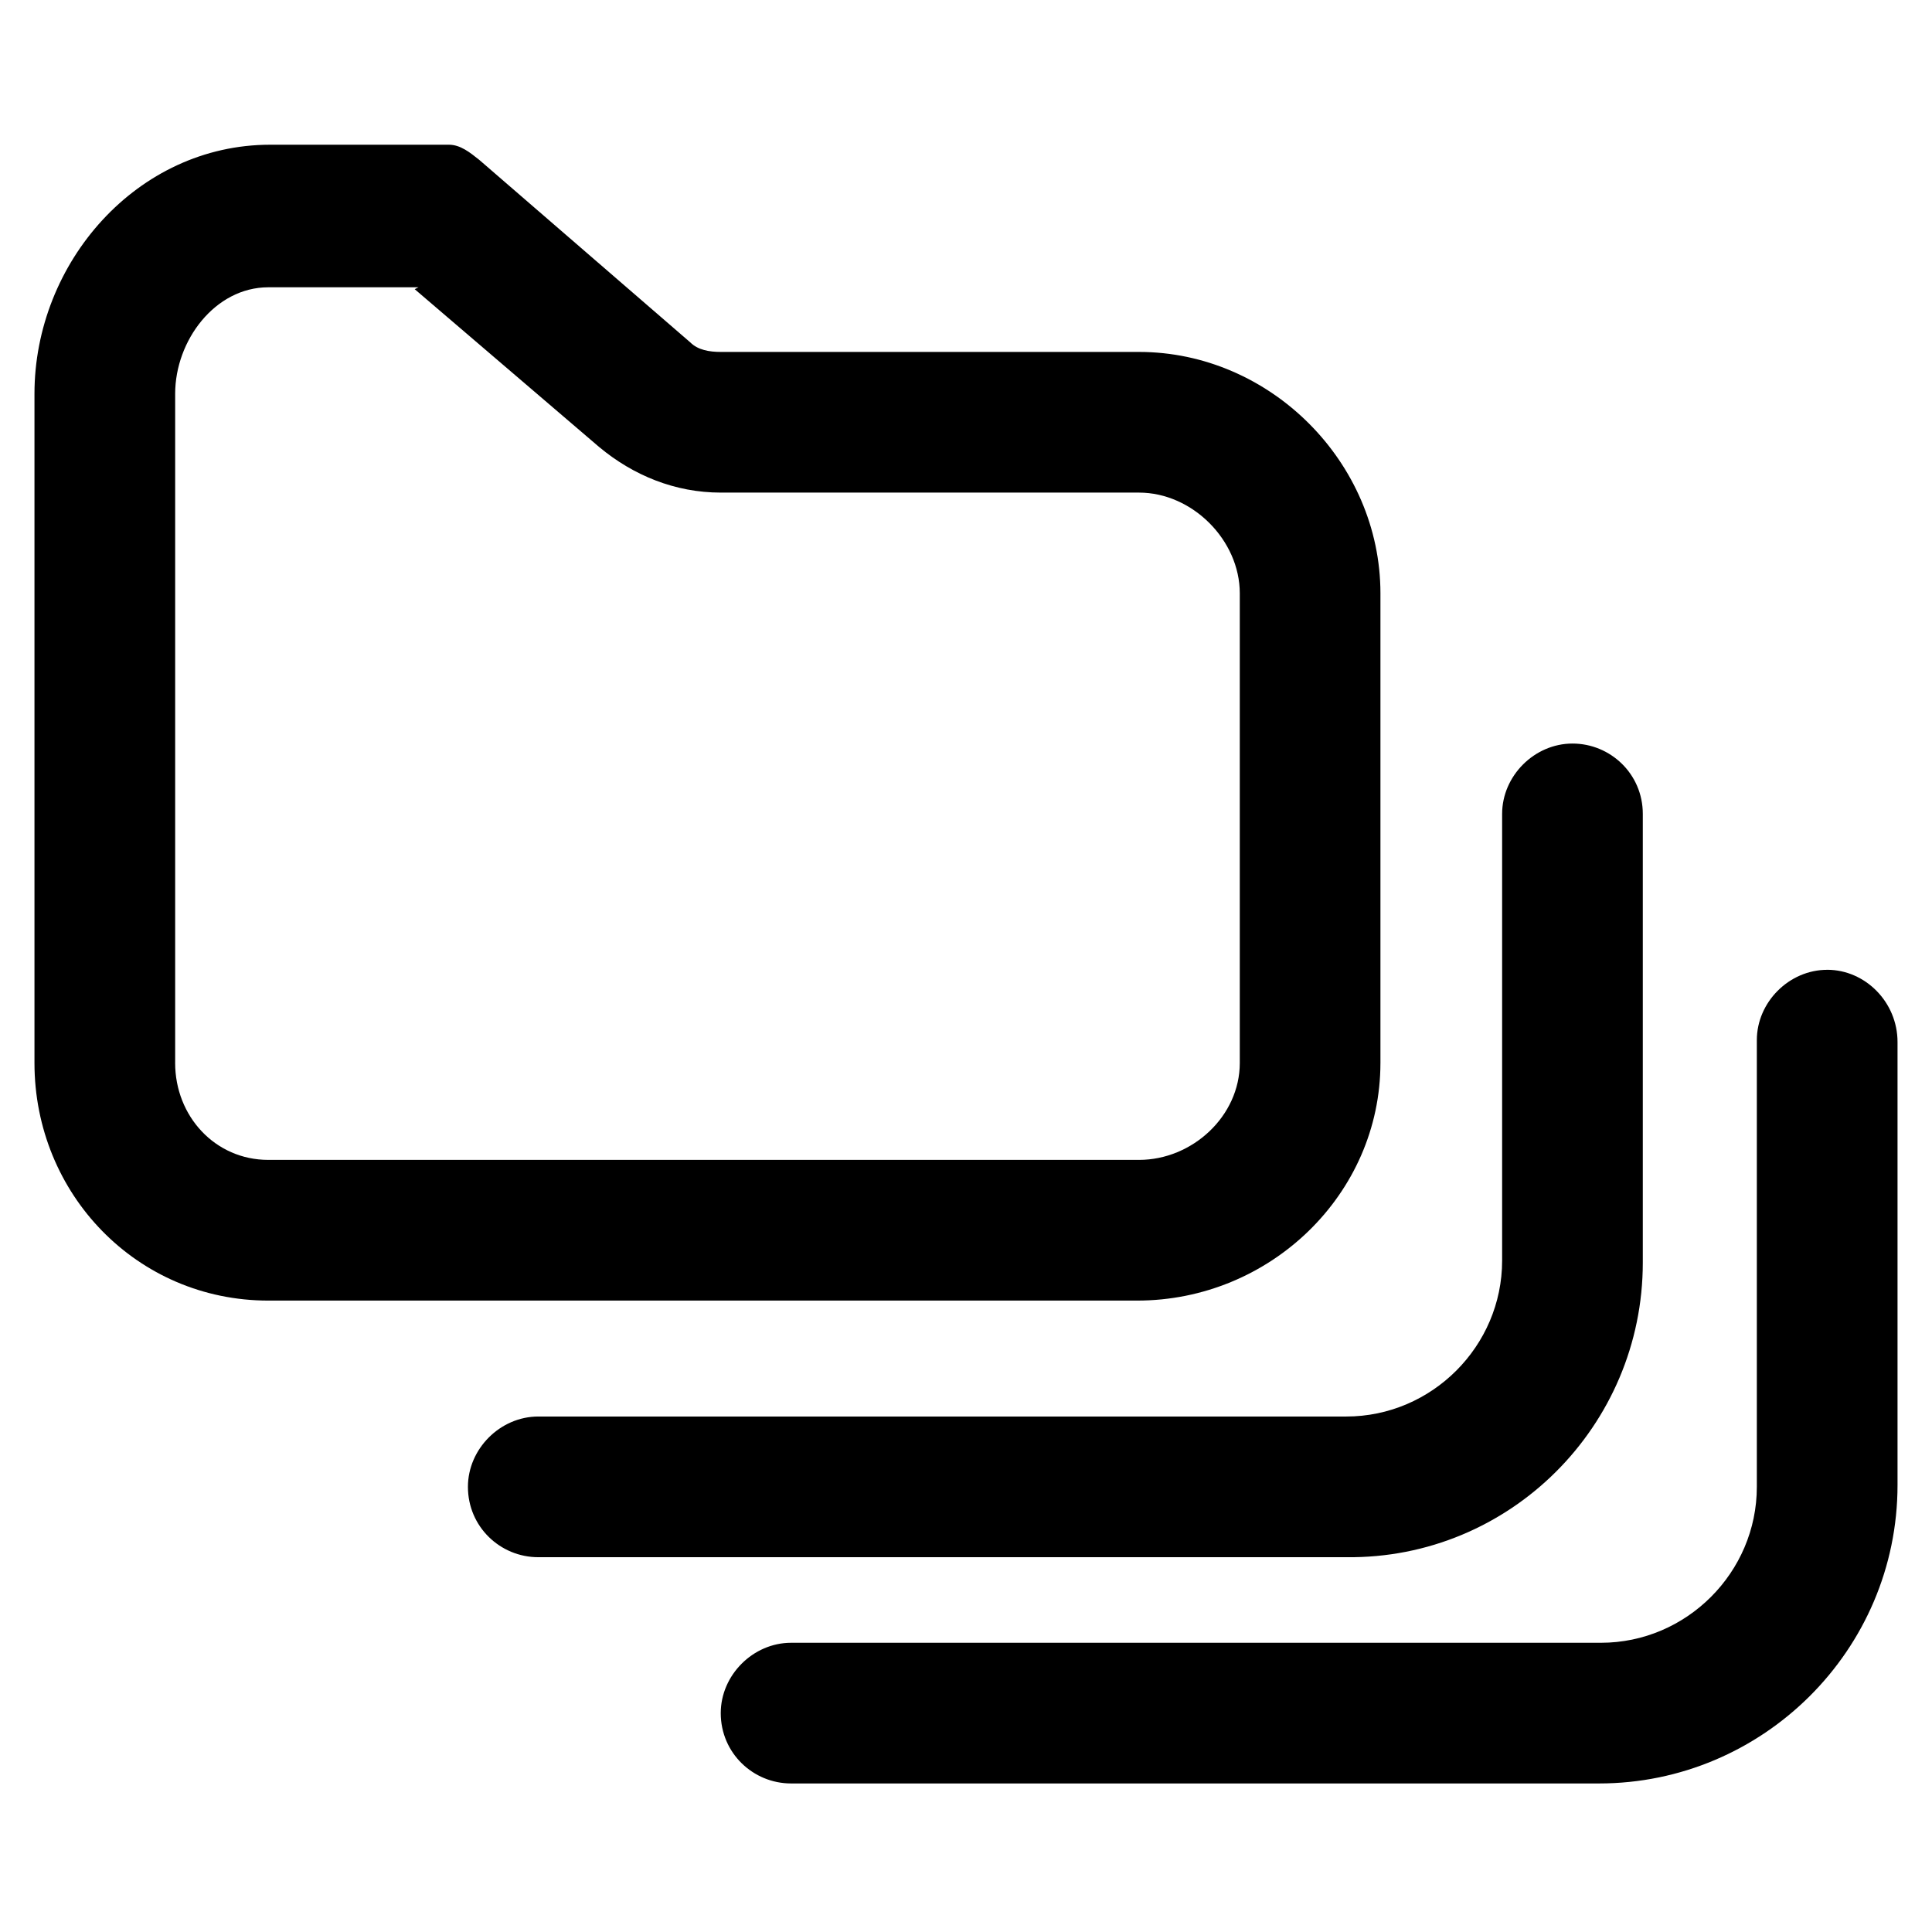 <?xml version="1.0" encoding="UTF-8"?>
<!-- Uploaded to: SVG Repo, www.svgrepo.com, Generator: SVG Repo Mixer Tools -->
<svg fill="#000000" width="800px" height="800px" version="1.1" viewBox="144 144 512 512" xmlns="http://www.w3.org/2000/svg">
 <g>
  <path d="m509.83 425.69v-124.44c0-34.762-29.223-63.984-63.984-63.984h-110.84c-3.023 0-6.047-0.504-8.062-2.519l-55.918-48.363c-2.519-2.016-5.039-4.031-8.062-4.031h-47.359c-35.266 0-62.469 31.238-62.469 66v177.34c0 34.766 27.203 62.977 61.969 62.977h230.24c35.266 0 64.484-28.211 64.484-62.977zm-319.41 0v-177.34c0-14.105 10.578-28.215 24.688-28.215h39.801l-1.008 0.504 48.871 41.816c9.07 7.559 20.152 12.09 32.242 12.09h110.84c14.105 0 26.703 12.594 26.703 26.703v124.44c0 14.105-12.594 25.695-26.703 25.695h-230.75c-14.109 0-24.688-11.586-24.688-25.695z"/>
  <path d="m579.36 478.59v-118.9c0-10.578-8.566-18.641-18.641-18.641-10.078 0-18.641 8.566-18.641 18.641v118.39c0 22.672-18.641 41.312-41.312 41.312h-214.12c-10.078 0-18.641 8.566-18.641 18.641 0 10.578 8.566 18.641 18.641 18.641h214.12c43.328 0.504 78.594-34.762 78.594-78.09z"/>
  <path d="m628.22 401.01c-10.078 0-18.641 8.566-18.641 18.641v118.39c0 22.672-18.641 41.312-41.312 41.312h-214.62c-10.078 0-18.641 8.566-18.641 18.641 0 10.578 8.566 18.641 18.641 18.641h214.12c43.328 0 79.098-35.266 79.098-79.098v-117.39c0-10.582-8.562-19.145-18.641-19.145z"/>
 </g>
</svg>